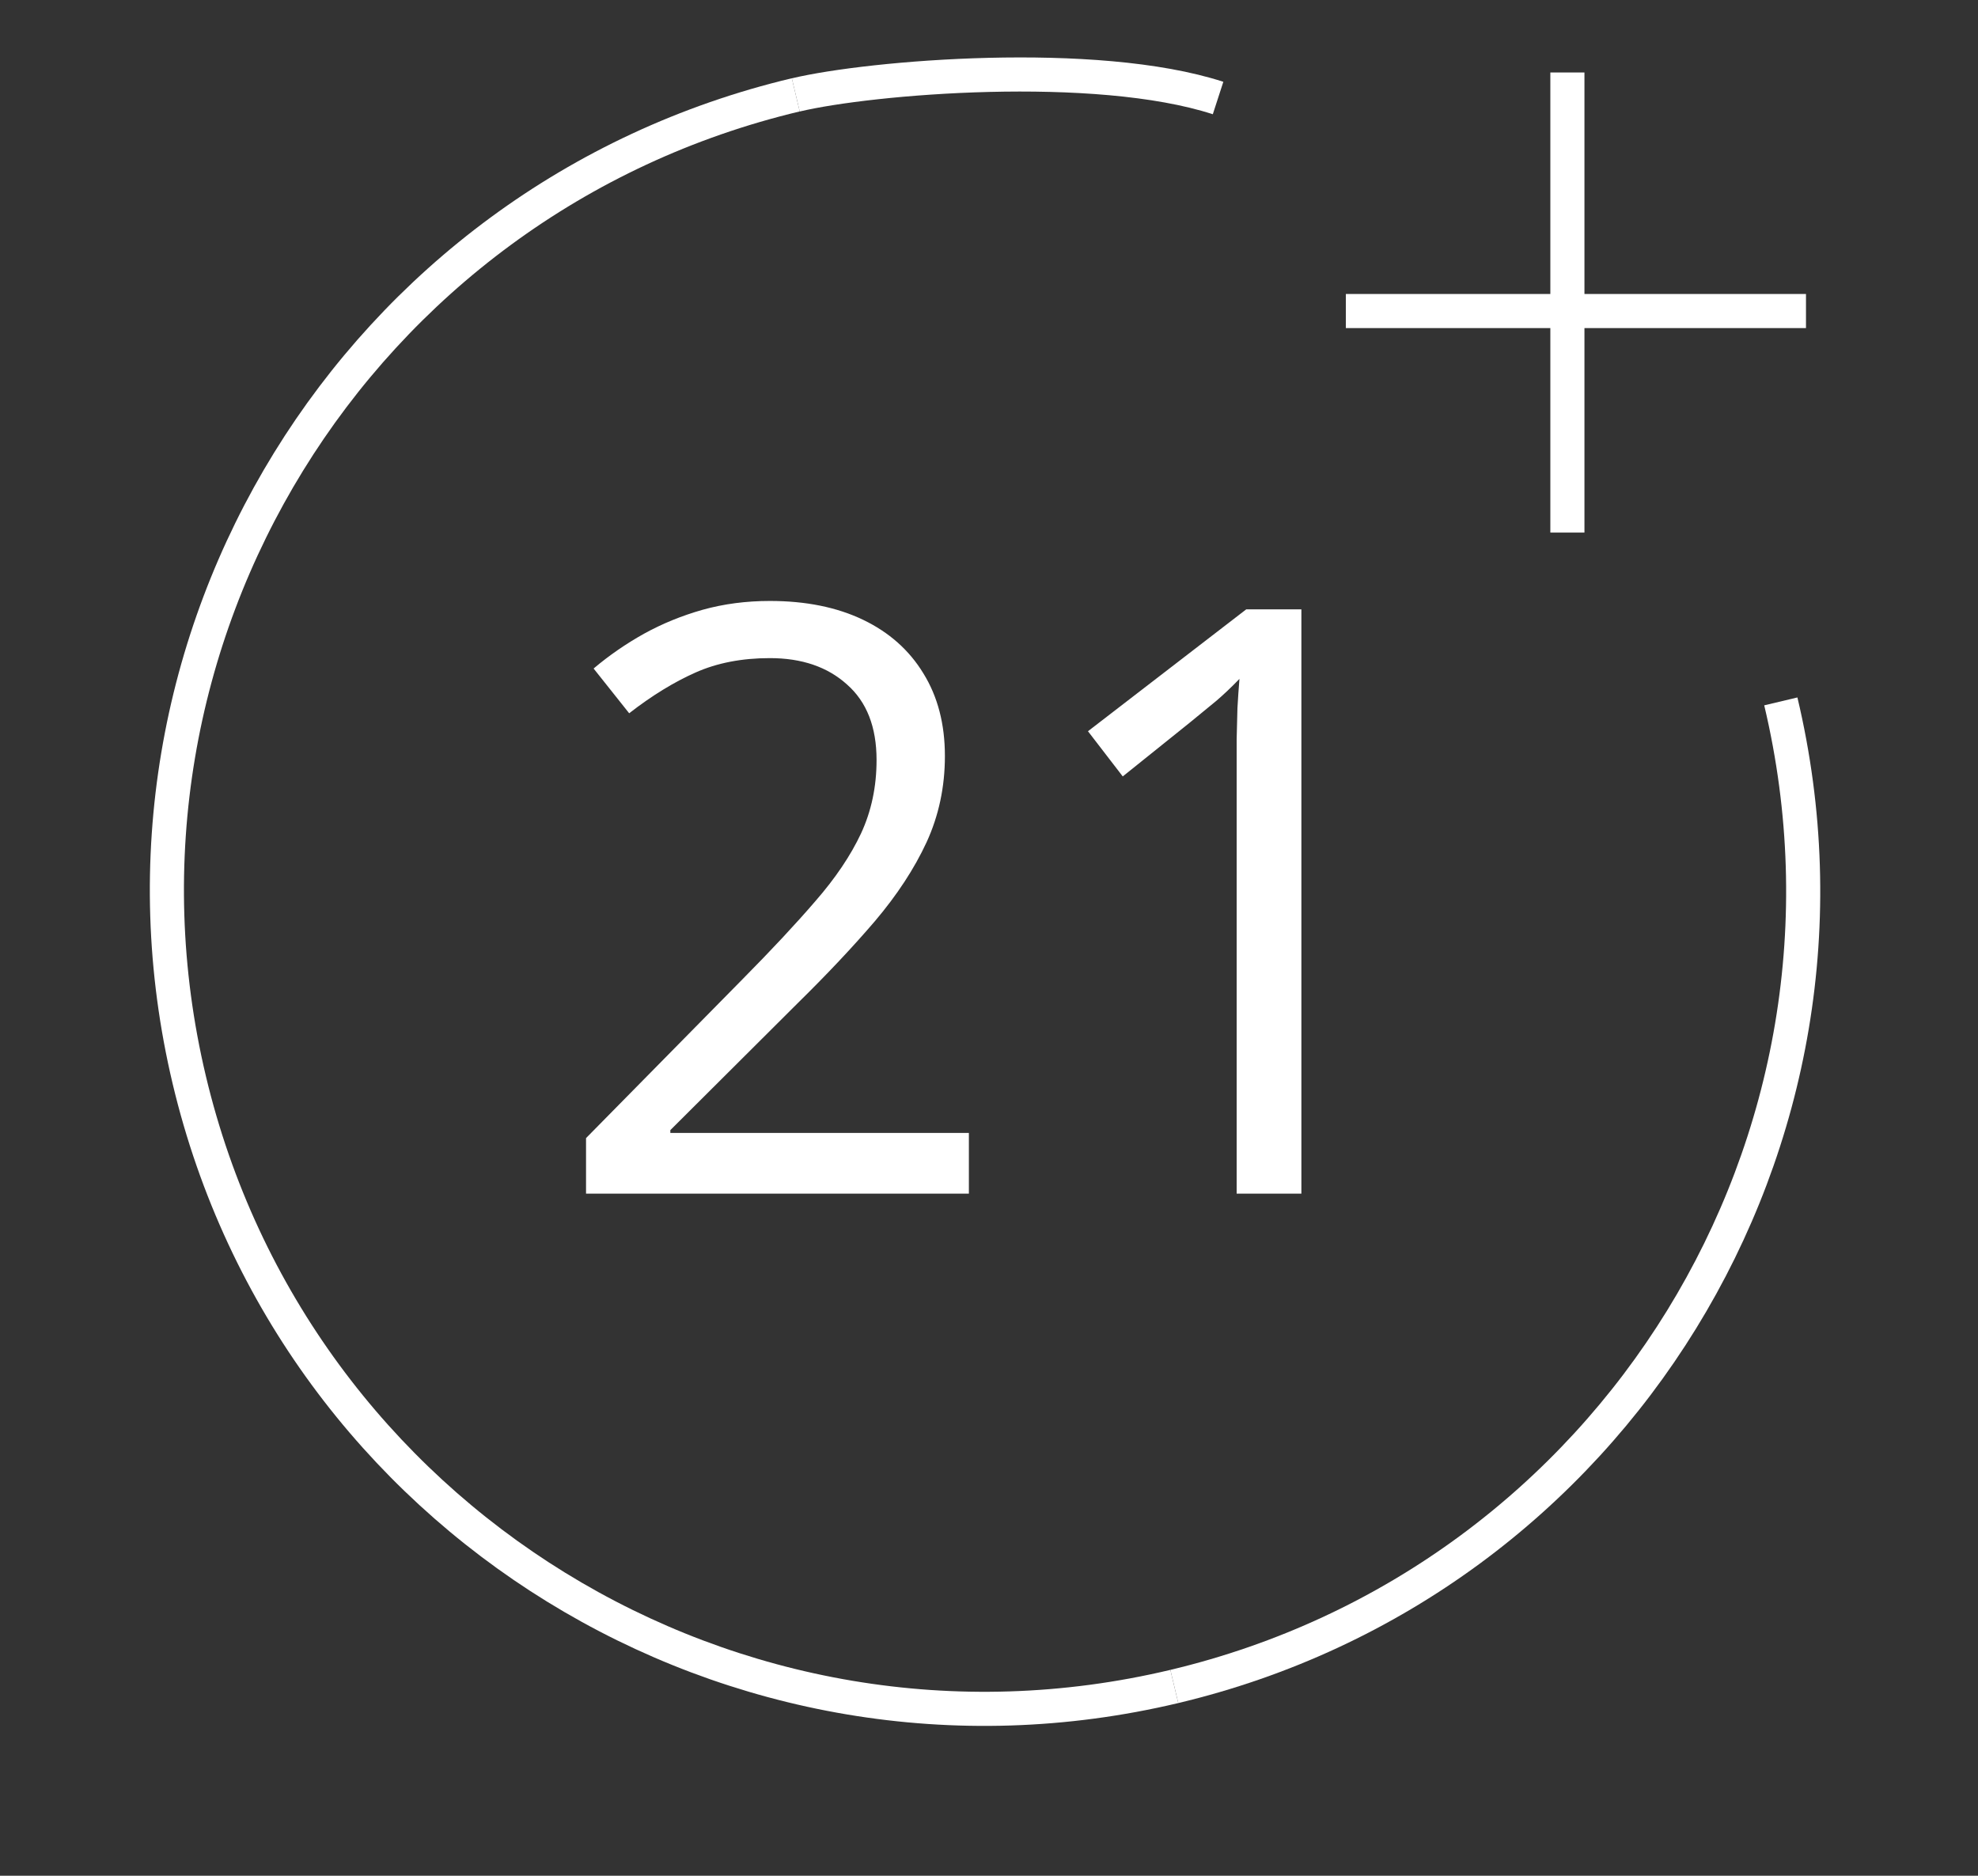 <svg width="58" height="55" viewBox="0 0 58 55" fill="none" xmlns="http://www.w3.org/2000/svg">
<rect x="0" y="0" width="58" height="55" fill="#333333" stroke="none"/>
<path d="M34.434 49.45C21.547 52.515 8.615 44.553 5.55 31.666C2.485 18.779 10.447 5.847 23.334 2.781" stroke="white"/>
<path d="M34.434 49.45C47.321 46.385 55.283 33.453 52.218 20.566" stroke="white"/>
<path d="M28.41 35H17.184V33.371L21.766 28.719C22.617 27.859 23.332 27.094 23.91 26.422C24.496 25.75 24.941 25.09 25.246 24.441C25.551 23.785 25.703 23.066 25.703 22.285C25.703 21.316 25.414 20.578 24.836 20.07C24.266 19.555 23.512 19.297 22.574 19.297C21.754 19.297 21.027 19.438 20.395 19.719C19.762 20 19.113 20.398 18.449 20.914L17.406 19.602C17.859 19.219 18.352 18.879 18.883 18.582C19.422 18.285 19.996 18.051 20.605 17.879C21.223 17.707 21.879 17.621 22.574 17.621C23.629 17.621 24.539 17.805 25.305 18.172C26.07 18.539 26.66 19.062 27.074 19.742C27.496 20.422 27.707 21.23 27.707 22.168C27.707 23.074 27.527 23.918 27.168 24.699C26.809 25.473 26.305 26.242 25.656 27.008C25.008 27.766 24.25 28.57 23.383 29.422L19.656 33.137V33.219H28.41V35ZM38.16 35H36.262V22.859C36.262 22.398 36.262 22.004 36.262 21.676C36.27 21.34 36.277 21.035 36.285 20.762C36.301 20.48 36.32 20.195 36.344 19.906C36.102 20.156 35.875 20.371 35.664 20.551C35.453 20.723 35.191 20.938 34.879 21.195L32.922 22.766L31.902 21.441L36.543 17.867H38.16V35Z" fill="white"/>
<line x1="45.96" y1="2.125" x2="45.96" y2="15.616" stroke="white"/>
<line x1="39.464" y1="9.12" x2="52.956" y2="9.12" stroke="white"/>
<path d="M23.334 2.783C25.522 2.262 32.123 1.707 35.717 2.874" stroke="white"/>
</svg>
